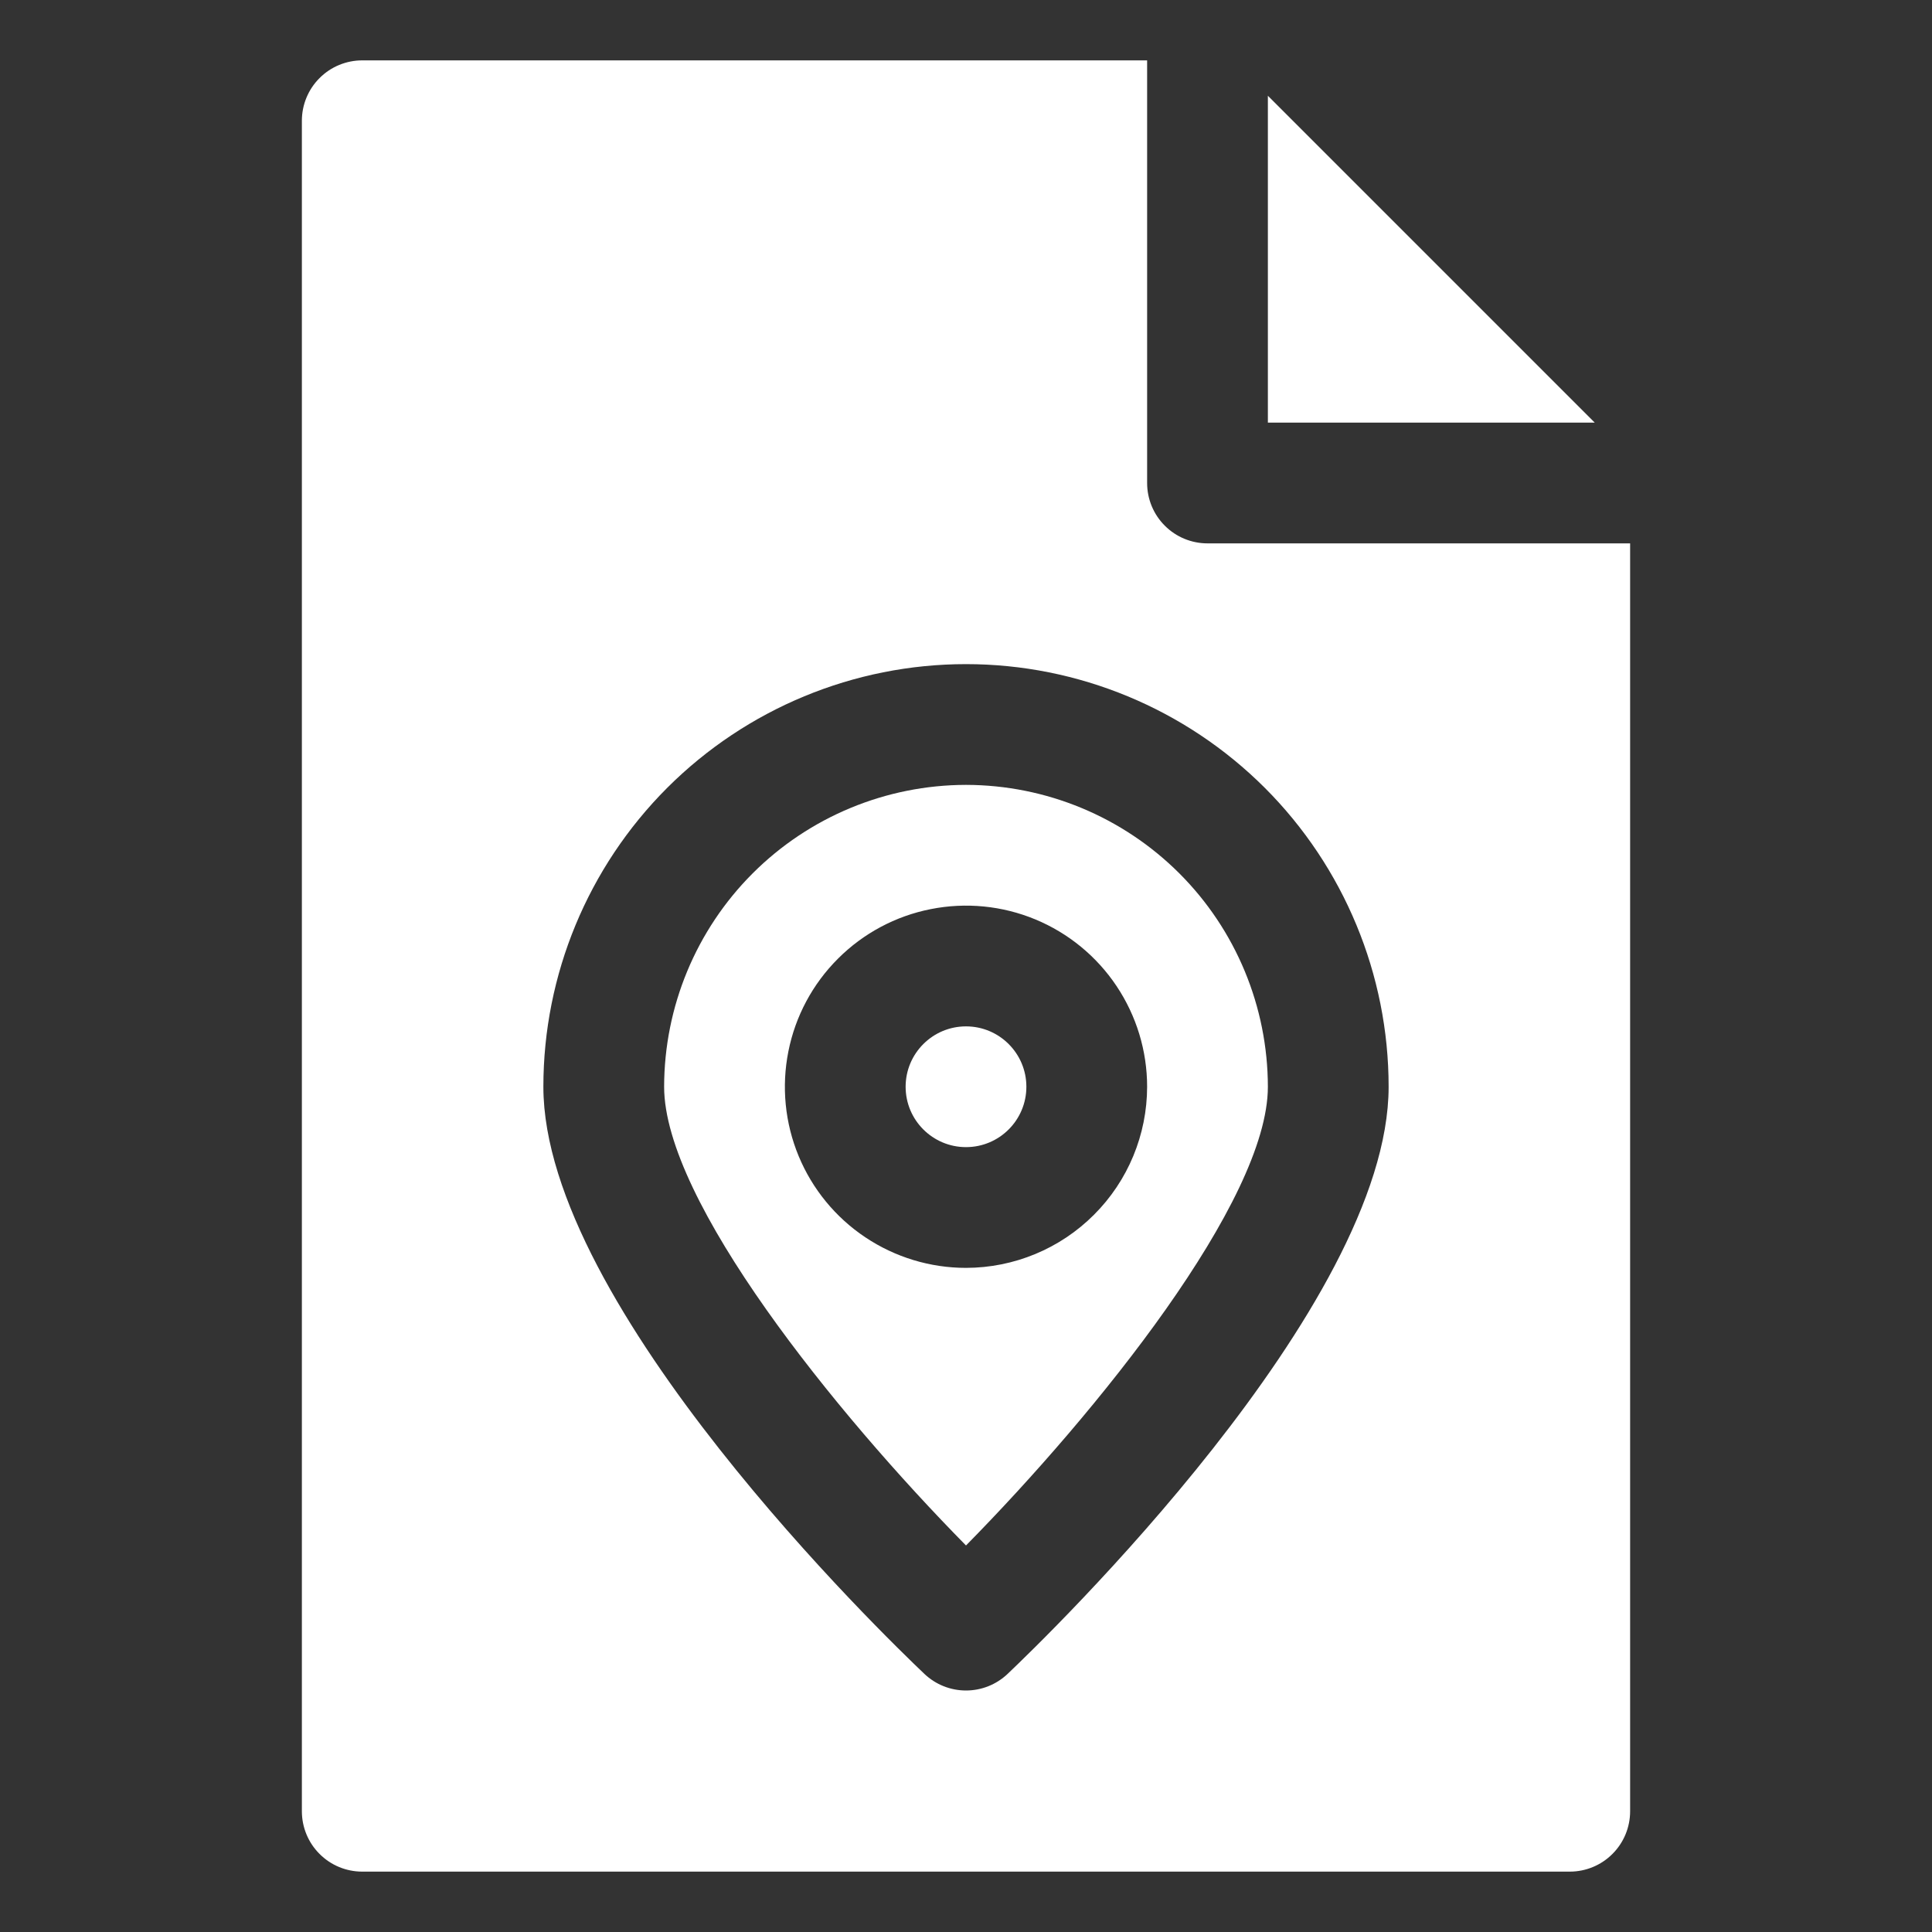 <svg width="32" height="32" viewBox="0 0 32 32" fill="none" xmlns="http://www.w3.org/2000/svg">
<rect x="0" y="0" width="32" height="32" fill="#333333" stroke="none"/>
<path d="M16 19C16.552 19 17 18.552 17 18C17 17.448 16.552 17 16 17C15.448 17 15 17.448 15 18C15 18.552 15.448 19 16 19Z" fill="white"/>
<path d="M21 1.586V7H26.414L21 1.586Z" fill="white"/>
<path d="M16 13C14.674 13.002 13.403 13.529 12.466 14.466C11.529 15.403 11.002 16.674 11 18C11 19.889 13.831 23.396 16 25.598C18.169 23.396 21 19.889 21 18C20.998 16.674 20.471 15.403 19.534 14.466C18.596 13.529 17.326 13.002 16 13ZM16 21C15.407 21 14.827 20.824 14.333 20.494C13.84 20.165 13.455 19.696 13.228 19.148C13.001 18.6 12.942 17.997 13.058 17.415C13.173 16.833 13.459 16.298 13.879 15.879C14.298 15.459 14.833 15.173 15.415 15.058C15.997 14.942 16.6 15.001 17.148 15.228C17.696 15.455 18.165 15.84 18.494 16.333C18.824 16.827 19 17.407 19 18C18.999 18.795 18.683 19.558 18.12 20.12C17.558 20.683 16.795 20.999 16 21Z" fill="white"/>
<path d="M20 9C19.735 9 19.48 8.895 19.293 8.707C19.105 8.52 19 8.265 19 8V1H6C5.735 1 5.48 1.105 5.293 1.293C5.105 1.48 5 1.735 5 2V30C5 30.265 5.105 30.52 5.293 30.707C5.48 30.895 5.735 31 6 31H26C26.265 31 26.52 30.895 26.707 30.707C26.895 30.52 27 30.265 27 30V9H20ZM16.688 27.726C16.502 27.902 16.256 28 16 28C15.744 28 15.498 27.902 15.312 27.726C14.666 27.113 9 21.639 9 18C9 16.143 9.738 14.363 11.05 13.05C12.363 11.738 14.143 11 16 11C17.857 11 19.637 11.738 20.95 13.05C22.262 14.363 23 16.143 23 18C23 21.639 17.334 27.113 16.688 27.726Z" fill="white"/>
</svg>

